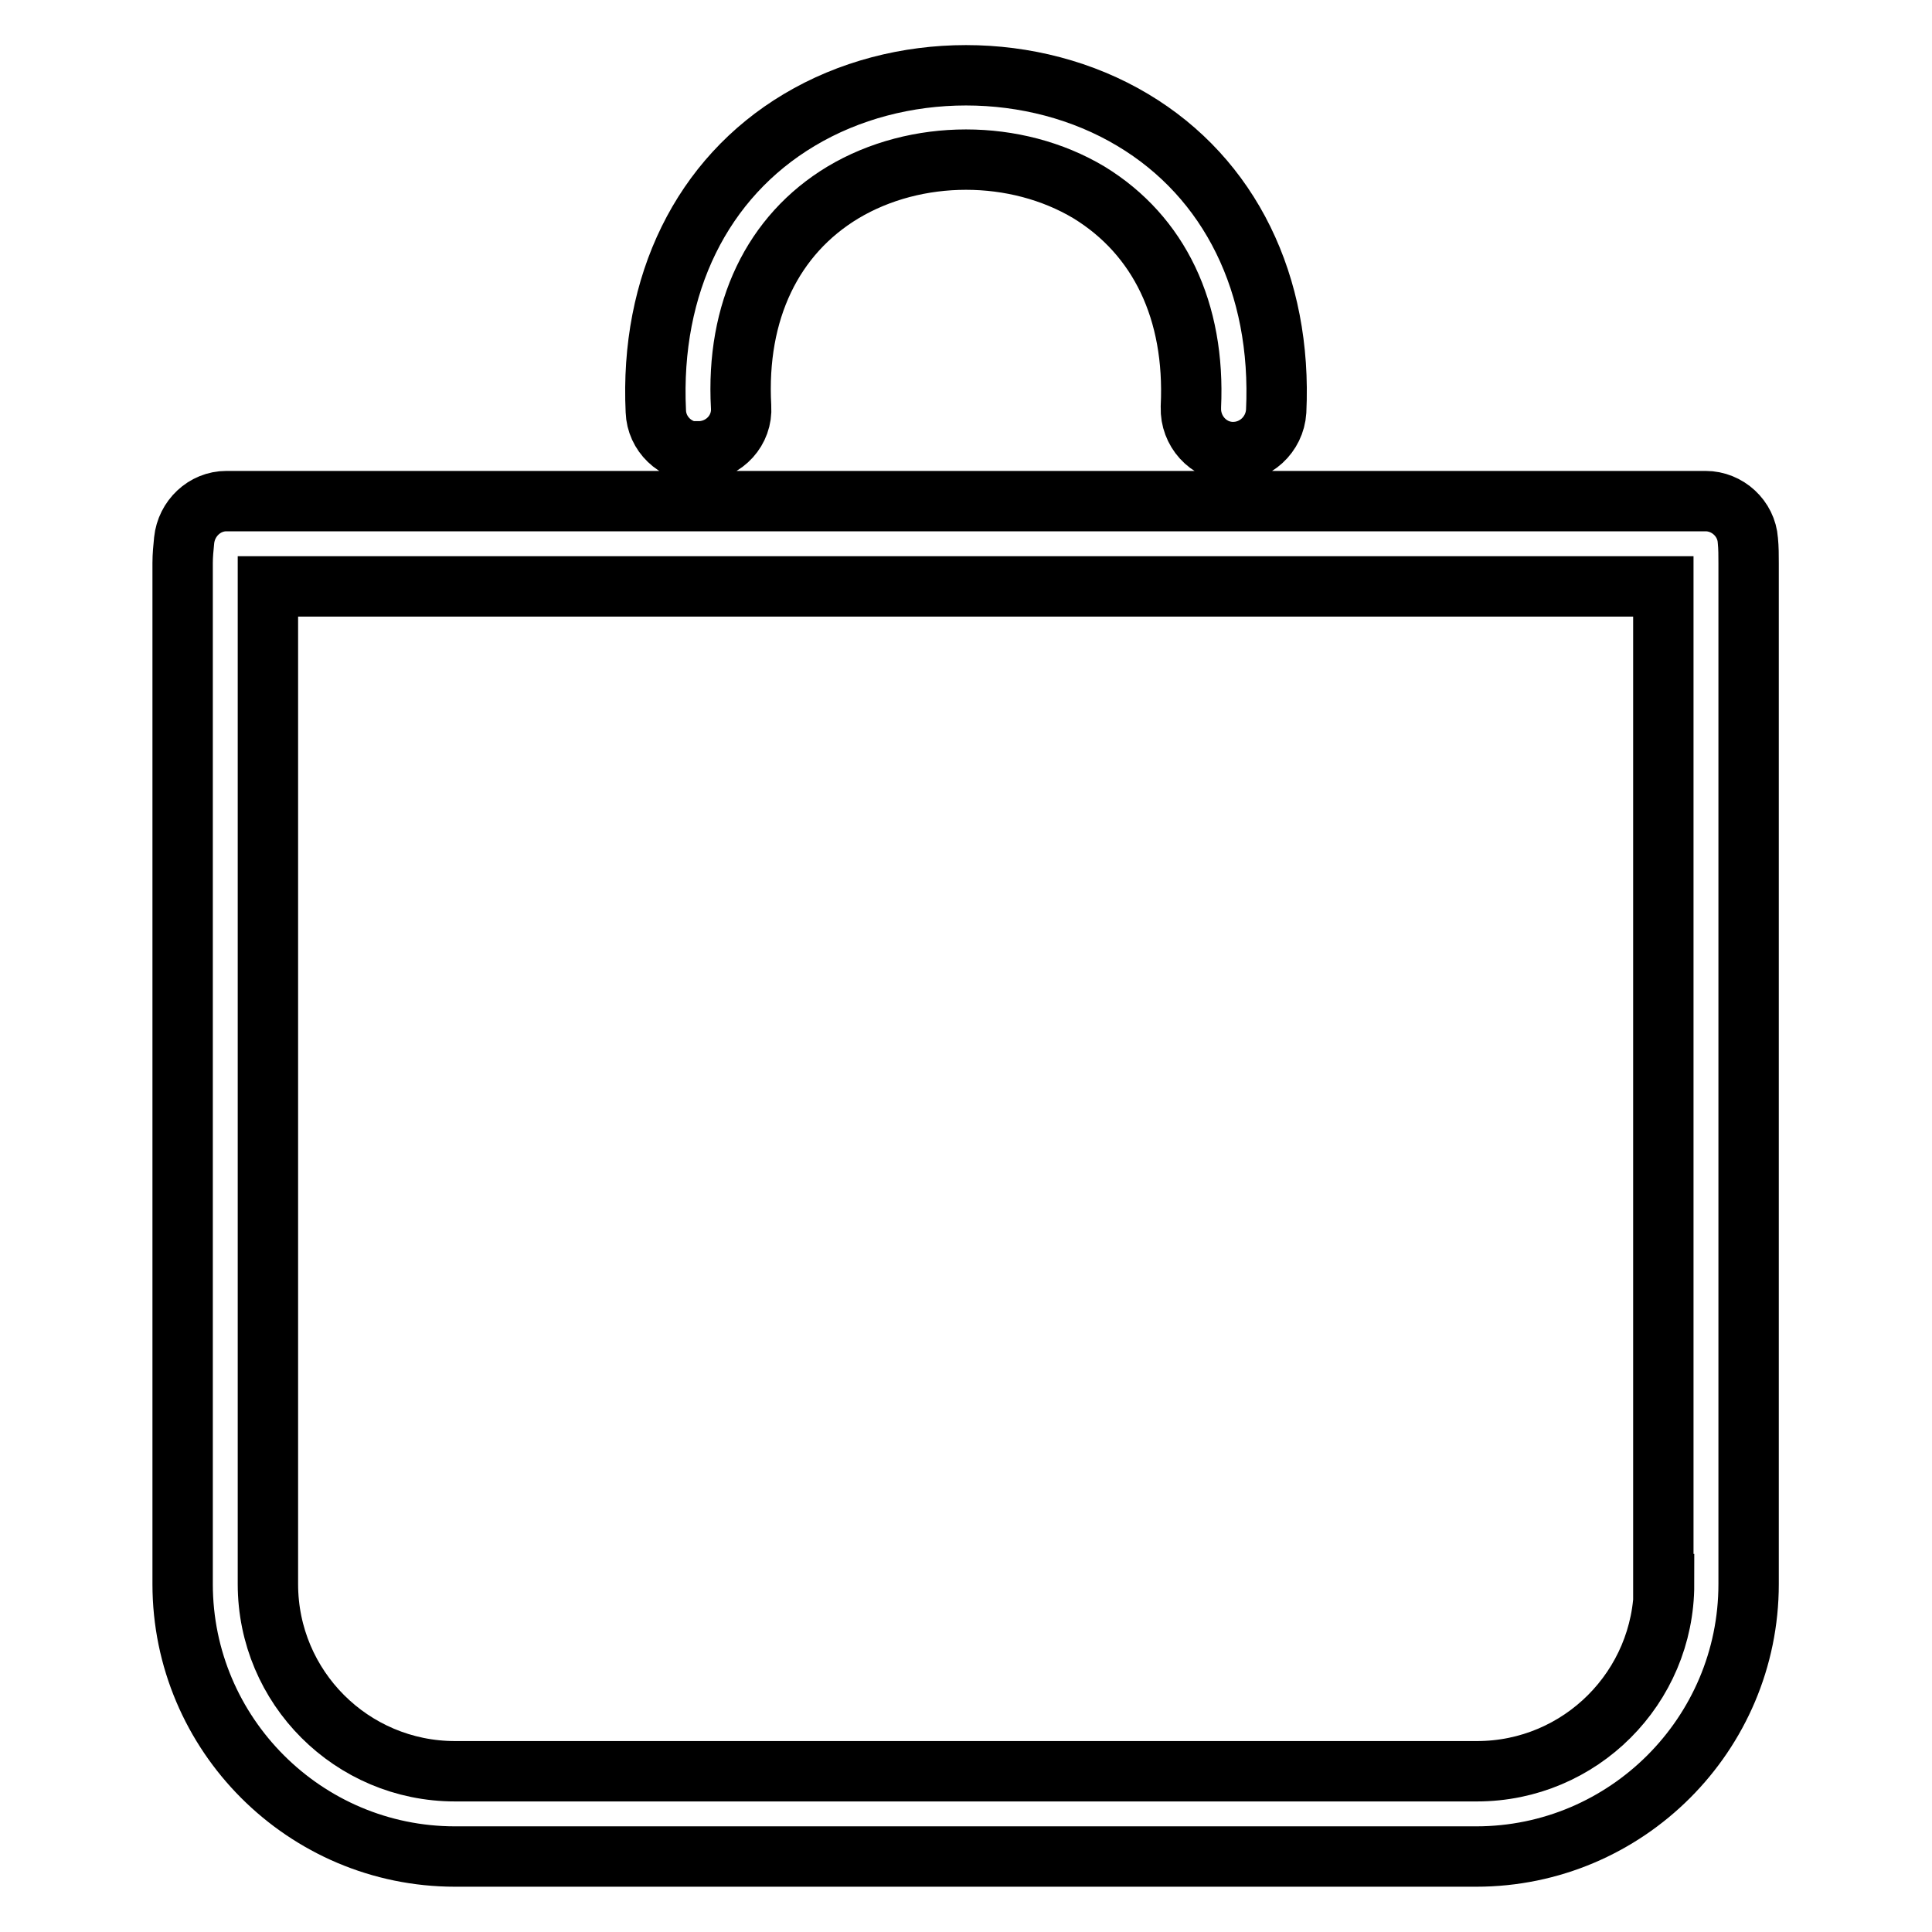 <?xml version="1.0" encoding="utf-8"?>
<!-- Svg Vector Icons : http://www.onlinewebfonts.com/icon -->
<!DOCTYPE svg PUBLIC "-//W3C//DTD SVG 1.1//EN" "http://www.w3.org/Graphics/SVG/1.1/DTD/svg11.dtd">
<svg version="1.1" xmlns="http://www.w3.org/2000/svg" xmlns:xlink="http://www.w3.org/1999/xlink" x="0px" y="0px" viewBox="0 0 256 256" enable-background="new 0 0 256 256" xml:space="preserve">
<g> <path stroke-width="8" fill-opacity="0" stroke="#000000"  d="M220.5,209.9c0,13.7-11.1,24.8-24.8,24.8H60.3c-13.7,0-24.8-11.1-24.8-24.8V77.7h184.9V209.9z M231.6,71.6 c0.1,1,0.1,2,0.1,3v135.3c0,19.9-16.2,36.1-36.1,36.1H60.3c-19.9,0-36.1-16.2-36.1-36.1V74.6c0-1,0.1-2,0.2-3 c0.3-2.9,2.7-5.2,5.6-5.2h196C228.9,66.4,231.4,68.7,231.6,71.6z M92.5,59.9c-3,0-5.5-2.4-5.6-5.4c-0.8-16.8,6.1-30.9,19-38.6 c13.2-7.9,31-7.9,44.2,0c12.9,7.7,19.8,21.8,19,38.6c-0.2,3.1-2.8,5.5-5.9,5.4c-3.1-0.1-5.5-2.8-5.4-5.9c0,0,0,0,0-0.1 c0.6-12.7-4.2-22.7-13.5-28.4c-9.7-5.8-22.9-5.8-32.6,0c-9.3,5.6-14.2,15.7-13.5,28.4c0.2,3.1-2.2,5.7-5.3,5.9c0,0,0,0-0.1,0H92.5z "/></g>
</svg>